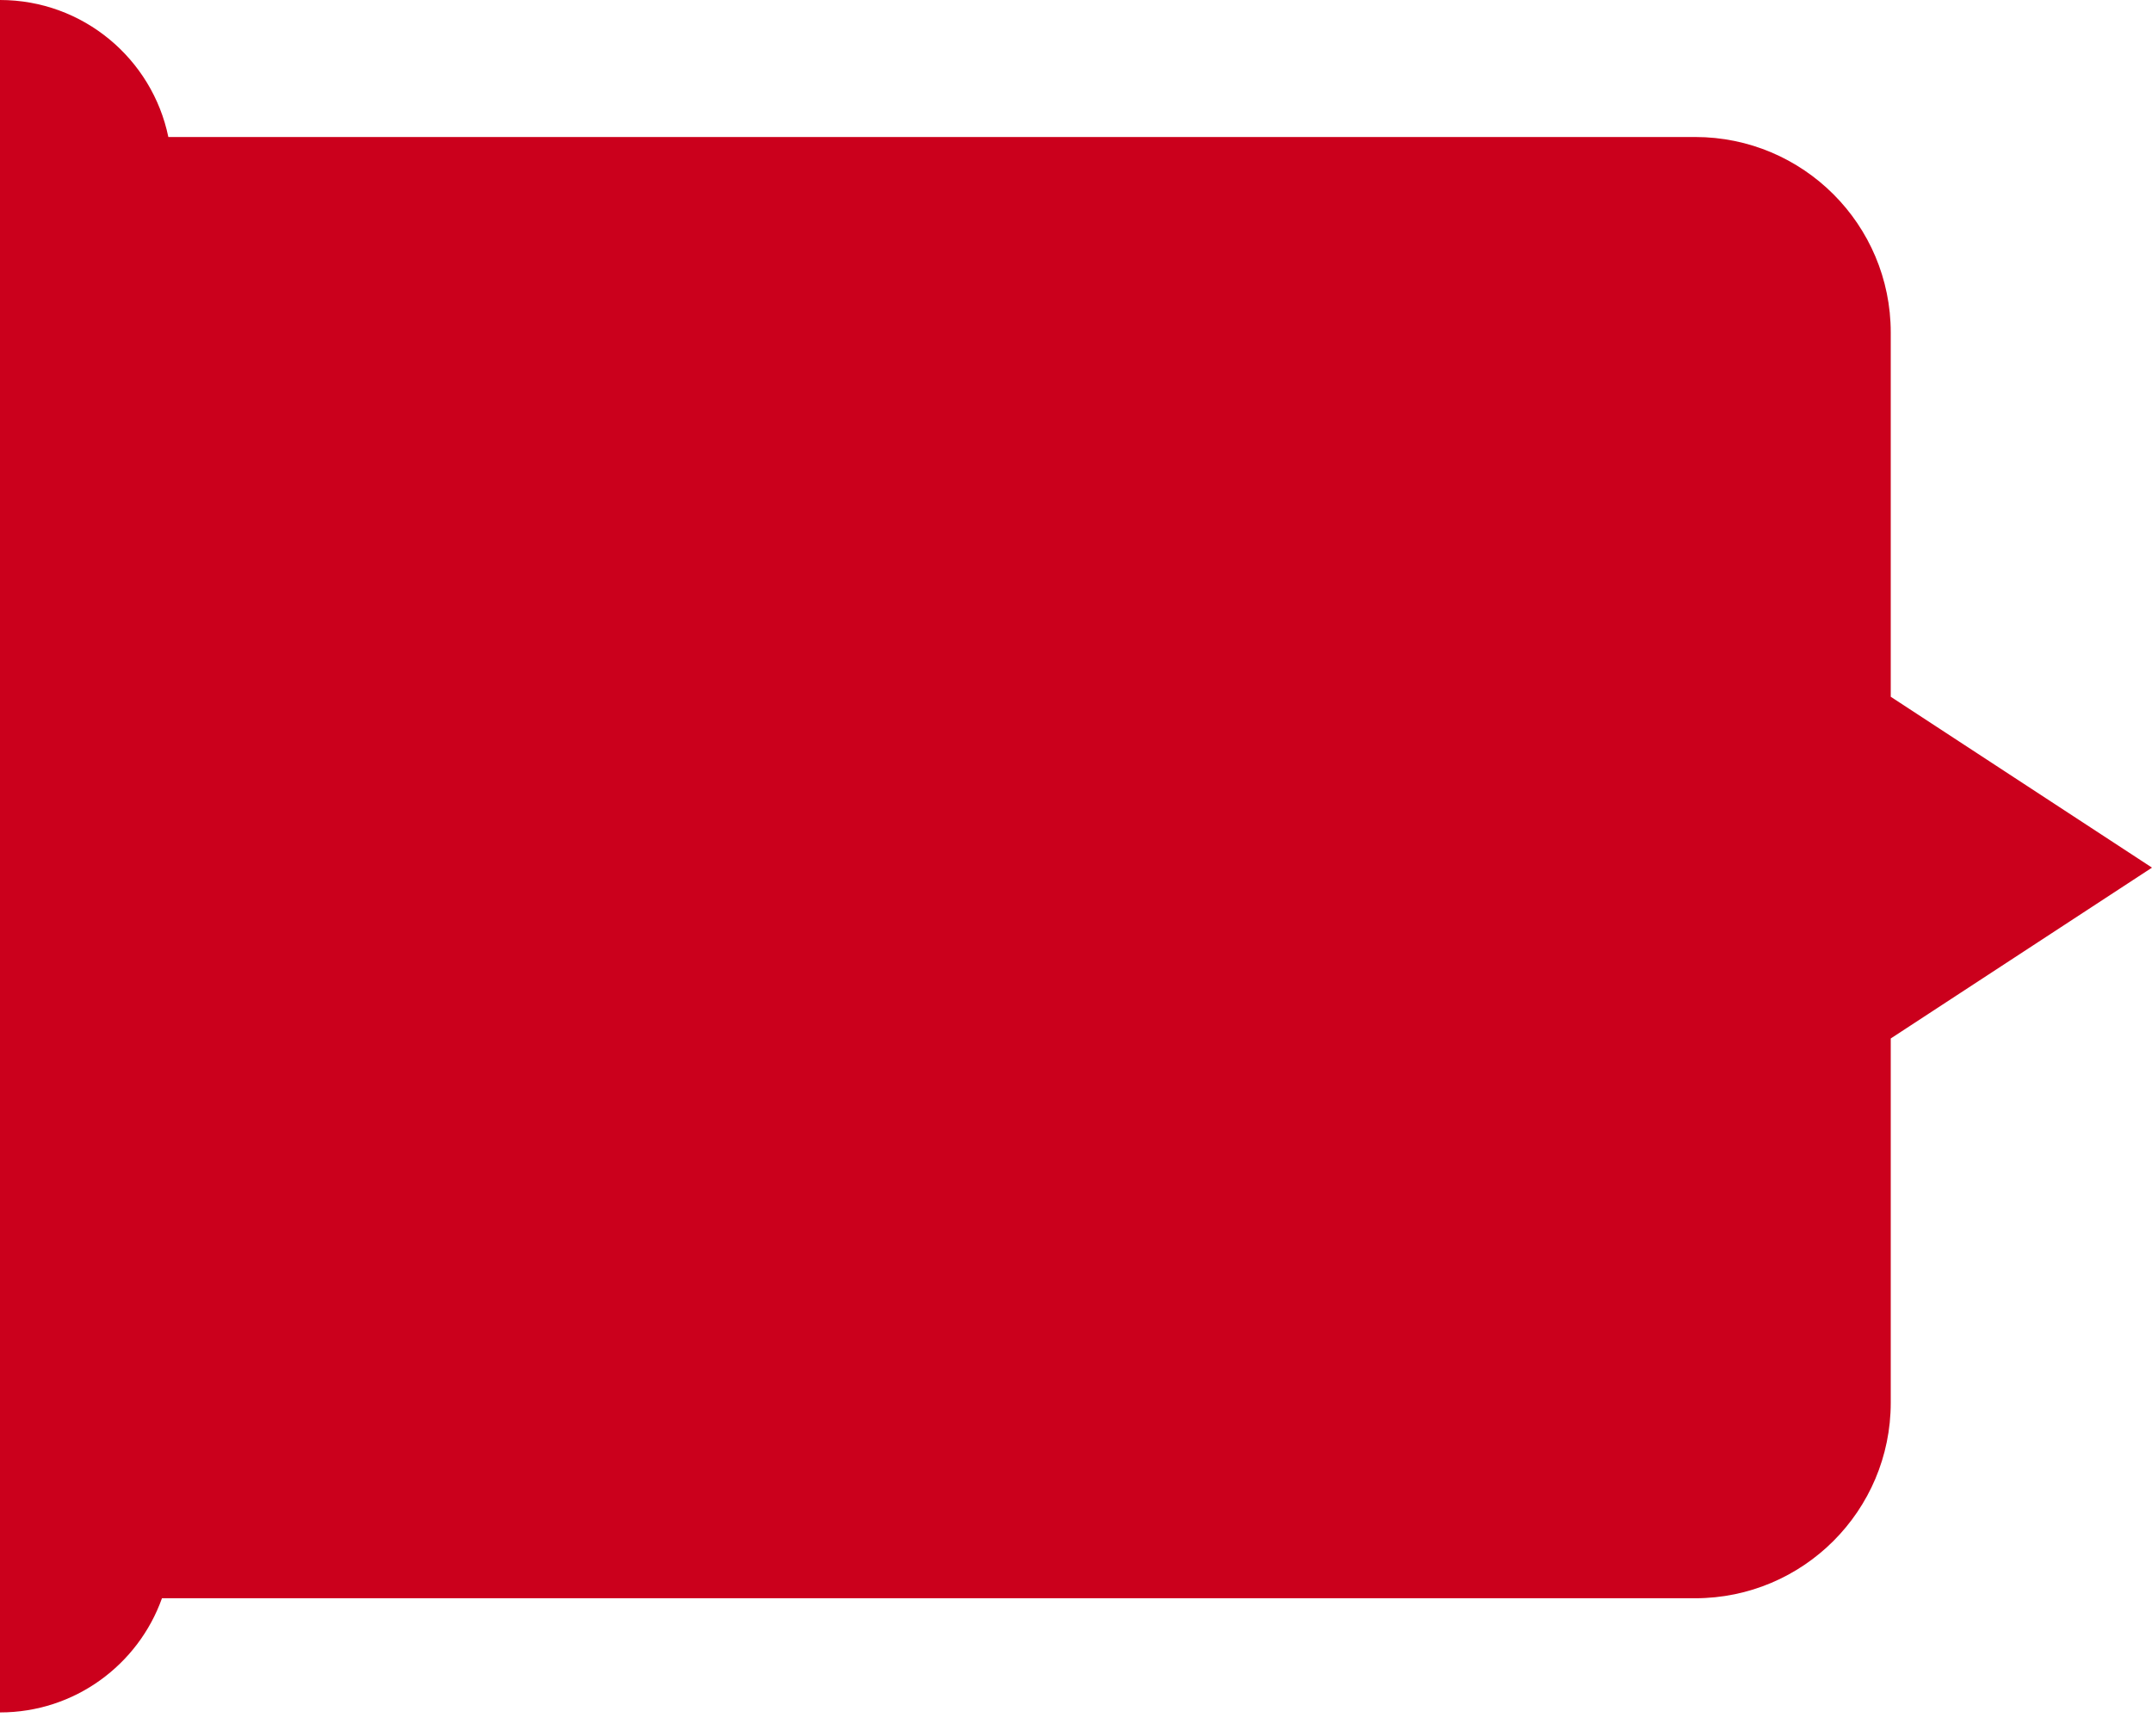 <svg width="88" height="71" viewBox="0 0 88 71" fill="none" xmlns="http://www.w3.org/2000/svg">
<path id="Union" fill-rule="evenodd" clip-rule="evenodd" d="M0 0C3.393 0 6.225 2.404 6.884 5.603H42.313H69.317C73.735 5.603 77.317 9.184 77.317 13.602V28.496L88 35.484L77.317 42.471V57.365C77.317 61.783 73.735 65.365 69.317 65.365H42.313H6.623C5.653 68.086 3.054 70.034 0 70.034V65.365V5.603V0Z" fill="#CB001C"/>
</svg>
